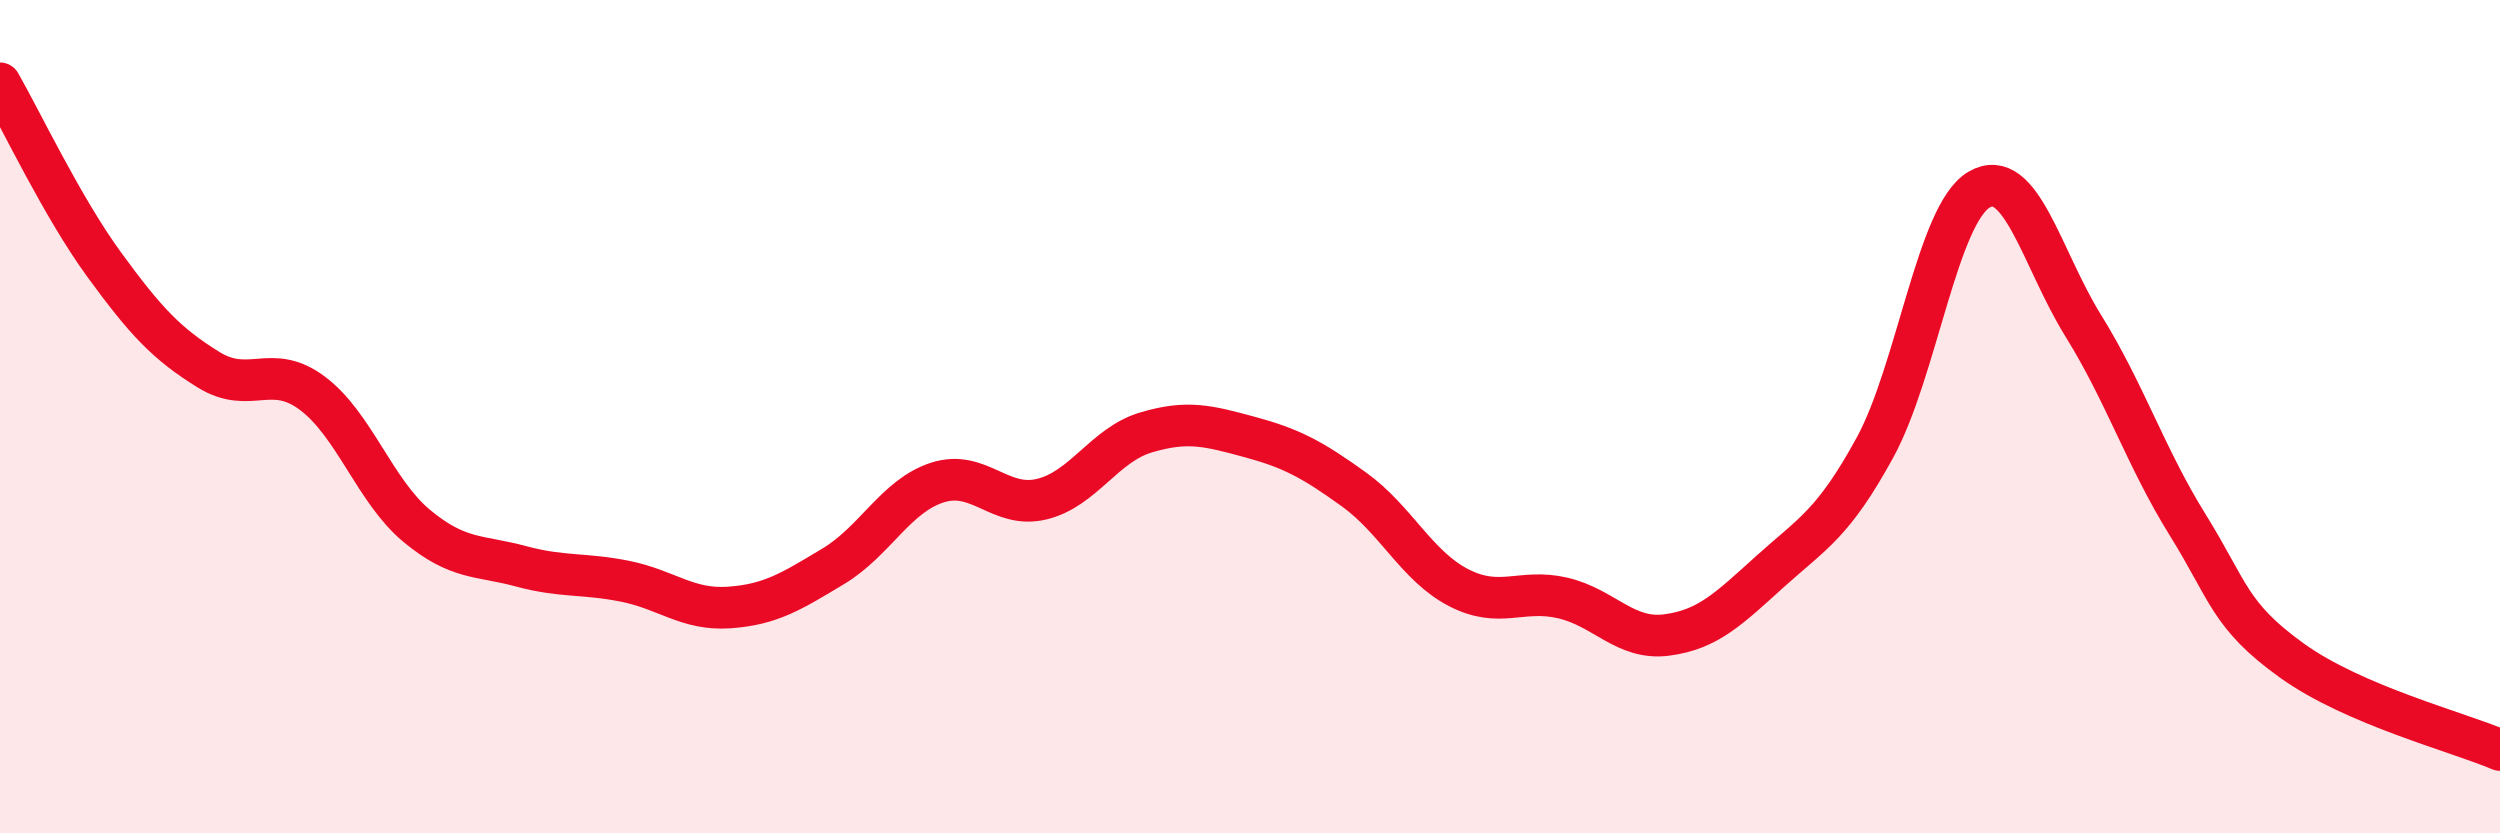 
    <svg width="60" height="20" viewBox="0 0 60 20" xmlns="http://www.w3.org/2000/svg">
      <path
        d="M 0,2 C 0.5,2.87 1.5,4.98 2.5,6.35 C 3.5,7.72 4,8.25 5,8.87 C 6,9.49 6.5,8.69 7.5,9.44 C 8.5,10.19 9,11.79 10,12.62 C 11,13.45 11.5,13.32 12.5,13.59 C 13.5,13.86 14,13.75 15,13.95 C 16,14.15 16.5,14.65 17.5,14.58 C 18.5,14.51 19,14.19 20,13.59 C 21,12.99 21.5,11.9 22.5,11.58 C 23.5,11.26 24,12.22 25,11.98 C 26,11.74 26.5,10.68 27.5,10.38 C 28.5,10.08 29,10.22 30,10.49 C 31,10.76 31.5,11.03 32.5,11.75 C 33.5,12.47 34,13.58 35,14.1 C 36,14.62 36.5,14.12 37.5,14.35 C 38.5,14.58 39,15.37 40,15.24 C 41,15.11 41.5,14.6 42.5,13.7 C 43.5,12.8 44,12.57 45,10.74 C 46,8.91 46.5,5.13 47.5,4.55 C 48.5,3.97 49,6.21 50,7.82 C 51,9.43 51.5,10.98 52.5,12.59 C 53.5,14.2 53.5,14.77 55,15.85 C 56.5,16.93 59,17.57 60,18L60 20L0 20Z"
        fill="#EB0A25"
        opacity="0.1"
        stroke-linecap="round"
        stroke-linejoin="round"
      />
      <path
        d="M 0,2 C 0.5,2.87 1.5,4.98 2.5,6.35 C 3.5,7.72 4,8.25 5,8.87 C 6,9.49 6.5,8.69 7.5,9.44 C 8.5,10.19 9,11.79 10,12.62 C 11,13.45 11.5,13.32 12.5,13.59 C 13.5,13.86 14,13.75 15,13.95 C 16,14.15 16.5,14.65 17.5,14.58 C 18.5,14.51 19,14.19 20,13.59 C 21,12.99 21.5,11.9 22.5,11.58 C 23.5,11.26 24,12.22 25,11.98 C 26,11.74 26.5,10.68 27.5,10.38 C 28.5,10.08 29,10.22 30,10.49 C 31,10.76 31.5,11.03 32.5,11.75 C 33.5,12.47 34,13.58 35,14.1 C 36,14.62 36.5,14.12 37.5,14.35 C 38.5,14.58 39,15.37 40,15.24 C 41,15.11 41.5,14.6 42.5,13.7 C 43.5,12.8 44,12.57 45,10.74 C 46,8.91 46.5,5.13 47.5,4.55 C 48.5,3.97 49,6.21 50,7.82 C 51,9.43 51.5,10.98 52.5,12.59 C 53.5,14.2 53.5,14.77 55,15.85 C 56.5,16.93 59,17.57 60,18"
        stroke="#EB0A25"
        stroke-width="1"
        fill="none"
        stroke-linecap="round"
        stroke-linejoin="round"
      />
    </svg>
  